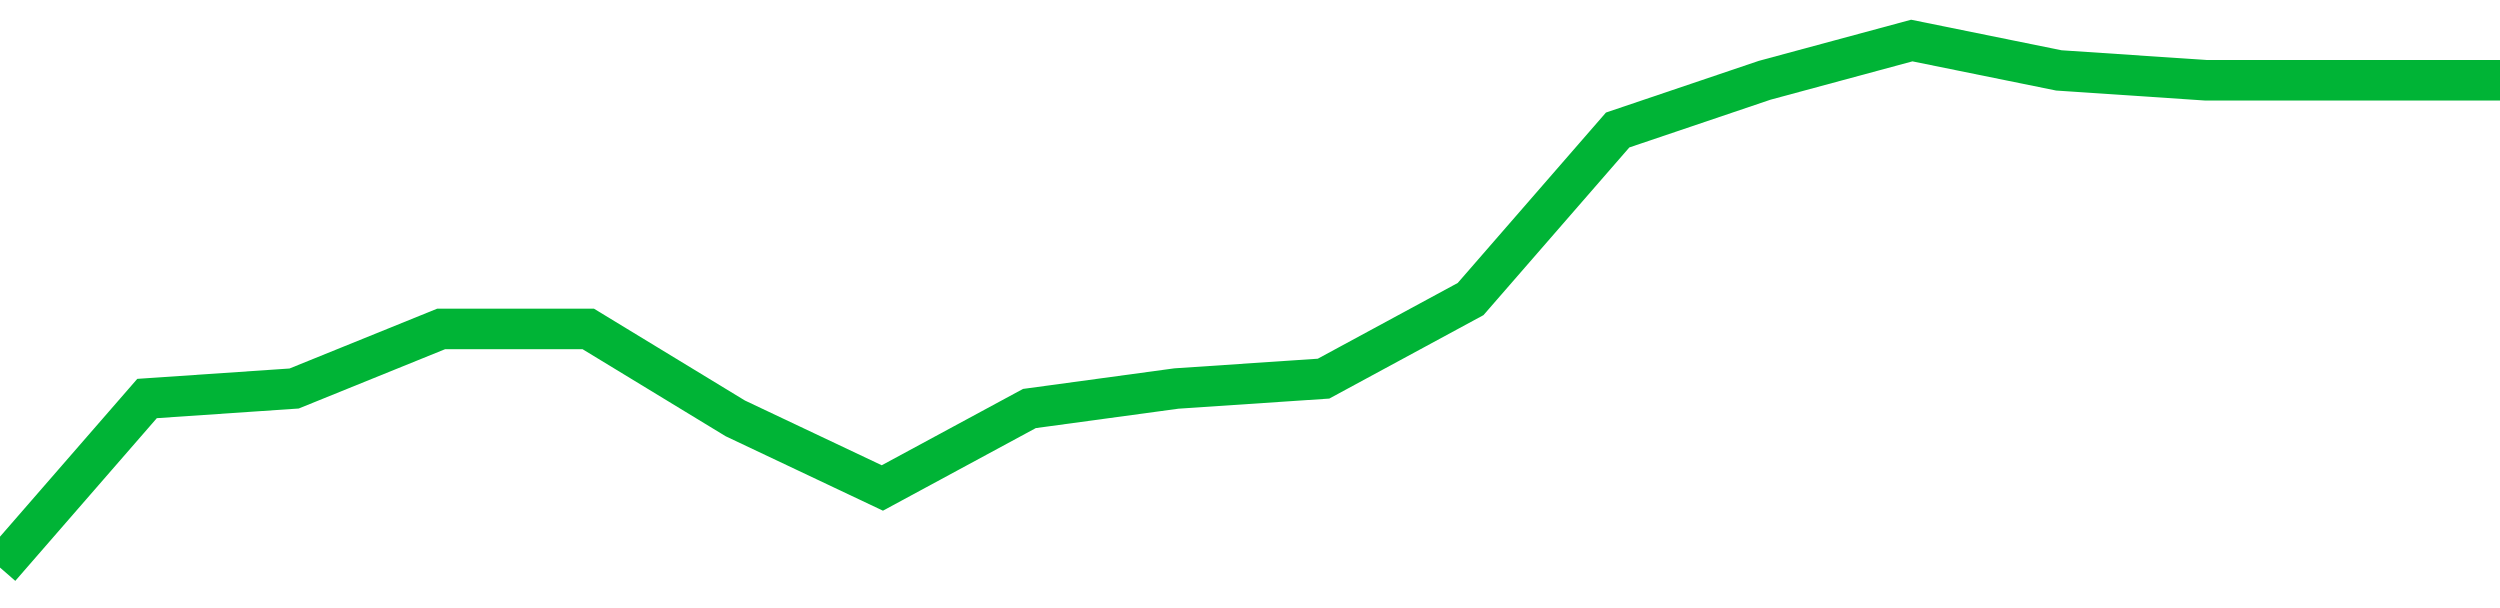 <!-- Generated with https://github.com/jxxe/sparkline/ --><svg viewBox="0 0 185 45" class="sparkline" xmlns="http://www.w3.org/2000/svg"><path class="sparkline--fill" d="M 0 42 L 0 42 L 10.882 29.49 L 21.765 28.75 L 32.647 24.34 L 43.529 24.34 L 54.412 30.96 L 65.294 36.11 L 76.176 30.23 L 87.059 28.75 L 97.941 28.02 L 108.824 22.13 L 119.706 9.62 L 130.588 5.94 L 141.471 3 L 152.353 5.21 L 163.235 5.94 L 174.118 5.94 L 185 5.94 V 45 L 0 45 Z" stroke="none" fill="none" ></path><path class="sparkline--line" d="M 0 42 L 0 42 L 10.882 29.49 L 21.765 28.75 L 32.647 24.34 L 43.529 24.34 L 54.412 30.96 L 65.294 36.11 L 76.176 30.23 L 87.059 28.75 L 97.941 28.02 L 108.824 22.13 L 119.706 9.62 L 130.588 5.94 L 141.471 3 L 152.353 5.21 L 163.235 5.94 L 174.118 5.94 L 185 5.94" fill="none" stroke-width="3" stroke="#00B436" ></path></svg>